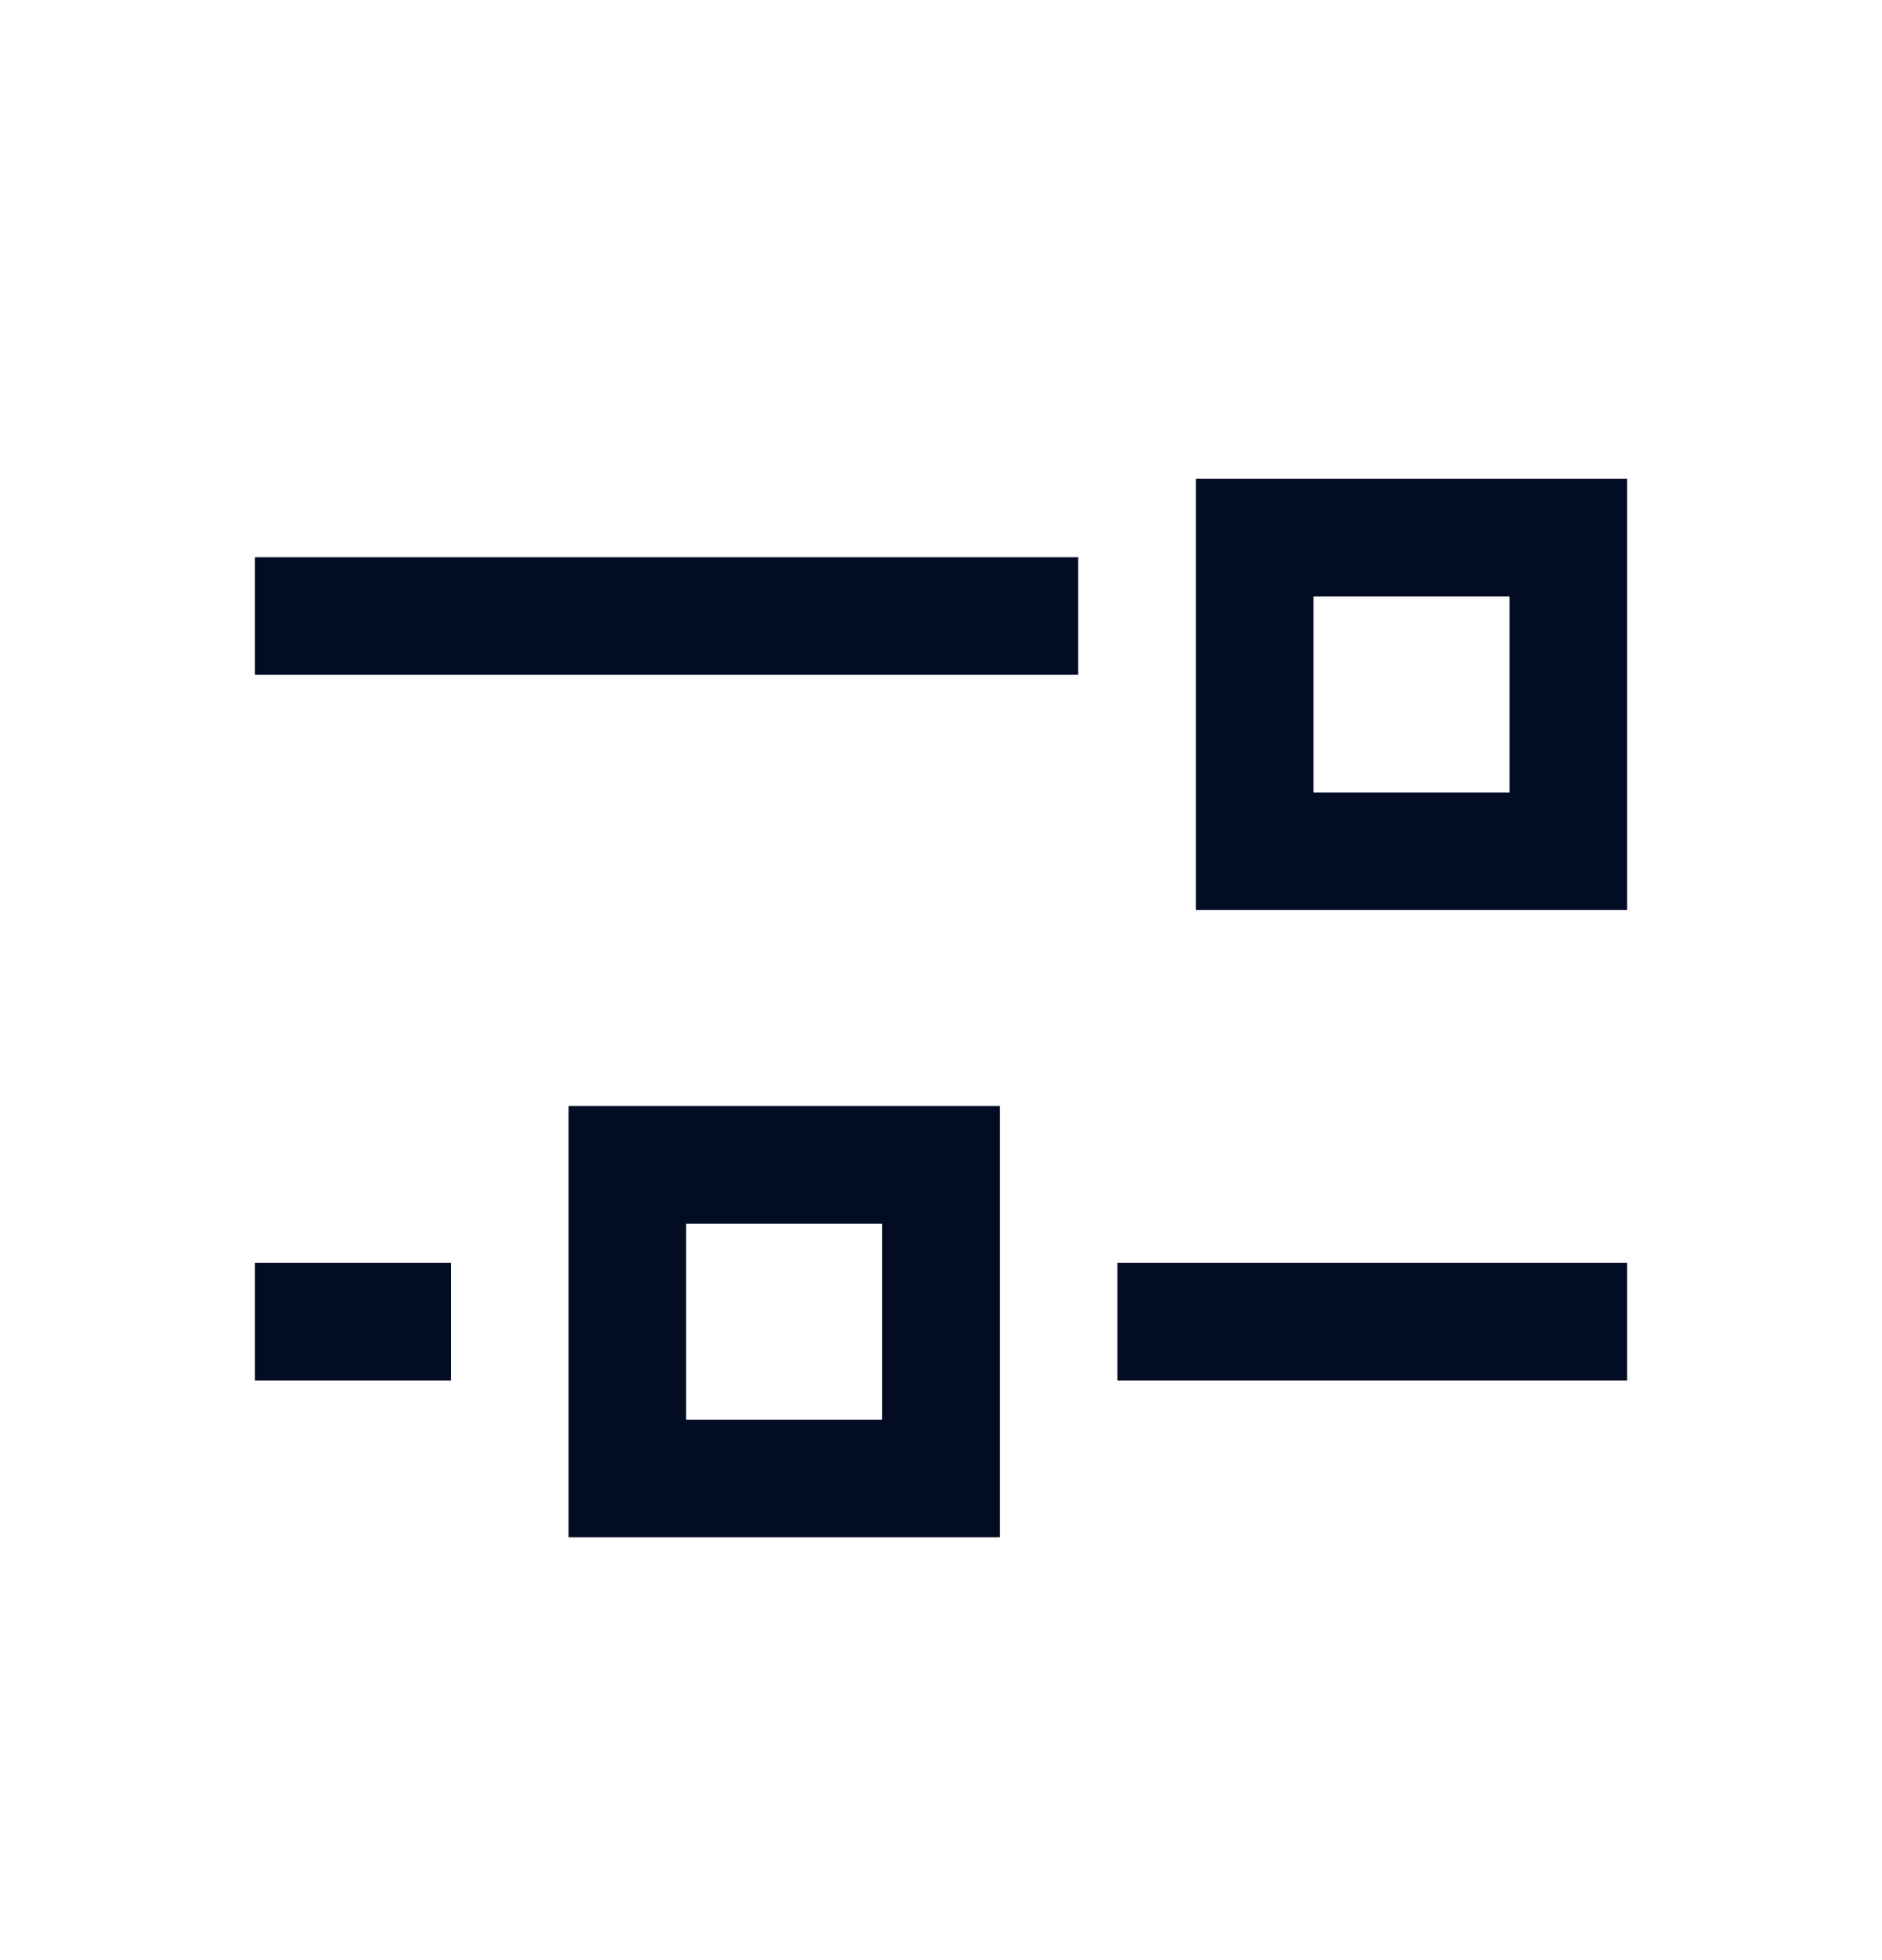 <svg width="24" height="25" viewBox="0 0 24 25" fill="none" xmlns="http://www.w3.org/2000/svg">
<path d="M15 16.857H20" stroke="#020D23" stroke-width="1.5" stroke-linecap="square" stroke-linejoin="round"/>
<path d="M4 16.857H5" stroke="#020D23" stroke-width="1.5" stroke-linecap="square" stroke-linejoin="round"/>
<rect x="8" y="18.857" width="4" height="4" transform="rotate(-90 8 18.857)" stroke="#020D23" stroke-width="1.5"/>
<path d="M13 7.857L4 7.857" stroke="#020D23" stroke-width="1.5" stroke-linecap="square" stroke-linejoin="round"/>
<rect x="16" y="10.857" width="4" height="4" transform="rotate(-90 16 10.857)" stroke="#020D23" stroke-width="1.5"/>
</svg>
